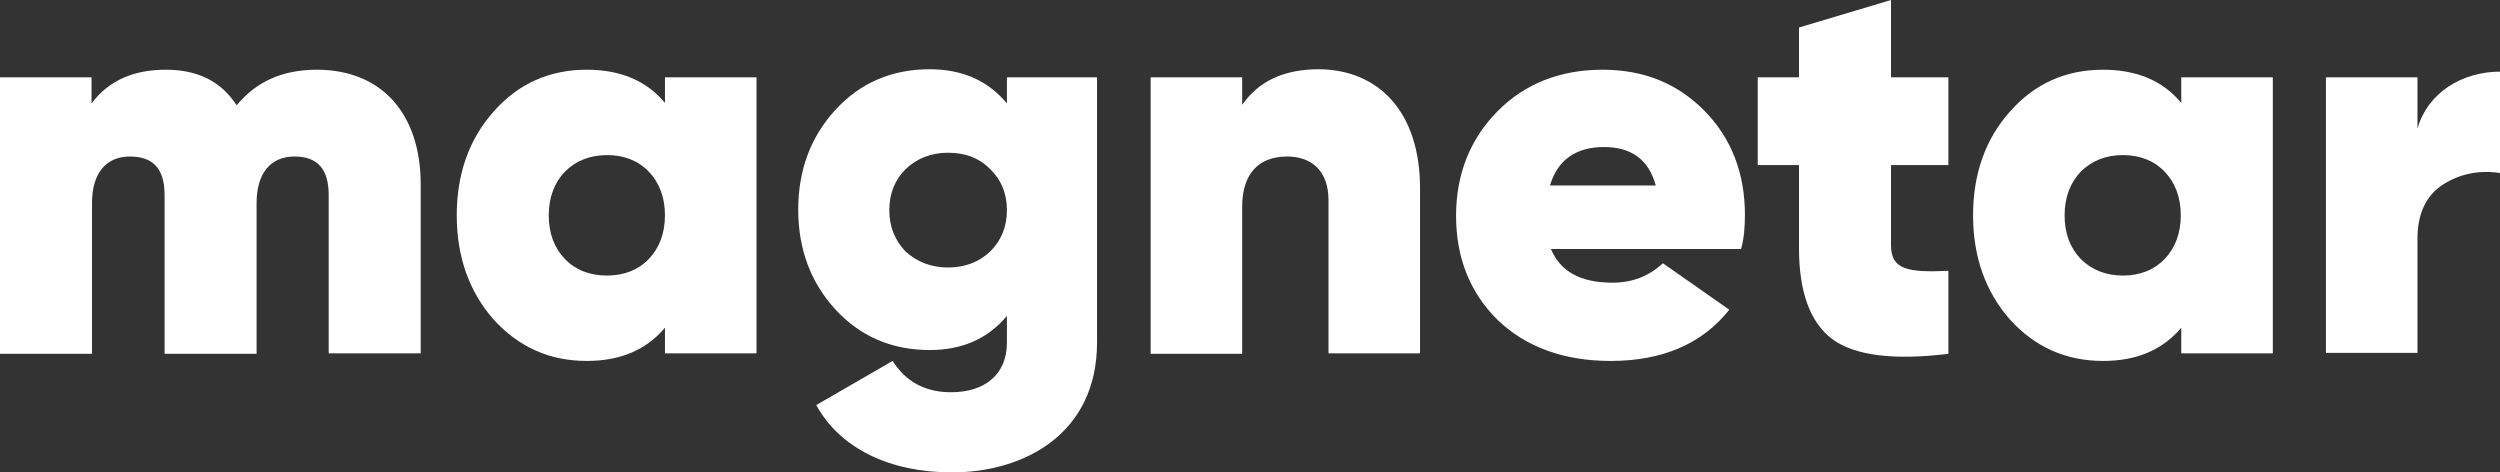 <?xml version="1.0" encoding="UTF-8"?> <!-- Generator: Adobe Illustrator 28.1.0, SVG Export Plug-In . SVG Version: 6.00 Build 0) --> <svg xmlns="http://www.w3.org/2000/svg" xmlns:xlink="http://www.w3.org/1999/xlink" id="Layer_1" x="0px" y="0px" viewBox="0 0 527.1 99.6" style="enable-background:new 0 0 527.1 99.6;" xml:space="preserve"><rect x="0" y="0" width="527.1" height="99.6" fill="#333333" stroke="none"/> <style type="text/css"> .st0{fill:#FFFFFF;} </style> <g> <path class="st0" d="M88.7,38.9v35.6H69.3V41.1c0-5.5-2.4-8.1-7.2-8.1c-5.2,0-8,3.7-8,9.8v31.8H34.7V41.1c0-5.5-2.4-8.1-7.3-8.1 c-5.2,0-8,3.7-8,9.8v31.8H0V16.3h19.3v5.5c3.6-4.8,8.8-7.1,15.7-7.1c6.6,0,11.6,2.4,14.9,7.5c4.1-5,9.7-7.5,16.9-7.5 C80.4,14.7,88.7,23.9,88.7,38.9z"></path> <path class="st0" d="M140.2,16.3h19.3v58.2h-19.3v-5.4c-4,4.7-9.4,7-16.5,7c-7.8,0-14.3-2.9-19.6-8.7c-5.2-5.9-7.8-13.3-7.8-22 s2.6-16.1,7.8-21.9c5.2-5.9,11.8-8.8,19.6-8.8c7.1,0,12.6,2.3,16.5,7V16.3z M128,58.1c3.6,0,6.6-1.2,8.8-3.5s3.4-5.4,3.4-9.2 s-1.2-6.9-3.4-9.2s-5.2-3.5-8.8-3.5c-3.6,0-6.6,1.2-8.9,3.5c-2.2,2.3-3.4,5.4-3.4,9.2c0,3.9,1.2,6.9,3.4,9.2 C121.3,56.9,124.3,58.1,128,58.1z"></path> <path class="st0" d="M212.2,16.3h19.1v55.9c0,19.3-15.4,27.4-30.6,27.4c-12.9,0-23.5-4.9-28.6-14.2l16.1-9.3 c2.8,4.4,6.9,6.6,12.3,6.6c7,0,11.8-3.6,11.8-10.5v-5.6c-4,4.8-9.4,7.2-16.3,7.2c-8,0-14.7-2.9-19.9-8.6s-7.8-12.7-7.8-21 s2.6-15.3,7.8-21s11.9-8.6,19.9-8.6c6.9,0,12.3,2.4,16.3,7.2v-5.5H212.2z M199.9,56.4c3.6,0,6.6-1.2,8.9-3.4 c2.3-2.3,3.5-5.2,3.5-8.7s-1.2-6.4-3.5-8.6c-2.2-2.3-5.2-3.5-8.9-3.5c-3.6,0-6.6,1.2-9,3.5c-2.2,2.2-3.4,5.1-3.4,8.6 s1.2,6.4,3.4,8.7C193.3,55.2,196.3,56.4,199.9,56.4z"></path> <path class="st0" d="M299.4,39.7v34.8h-19.3V42.2c0-6.1-3.5-9.2-8.7-9.2c-6.1,0-9.5,3.7-9.5,10.6v31h-19.3V16.3h19.3v5.8 c3.5-5,8.8-7.5,16.2-7.5C290.6,14.7,299.4,23.5,299.4,39.7z"></path> <path class="st0" d="M327,52.5c2,4.8,6.3,7.1,13,7.1c4.2,0,7.7-1.4,10.6-4.1l14,9.8c-5.7,7.2-14.1,10.8-25,10.8 c-9.9,0-17.8-2.9-23.8-8.6c-5.9-5.8-8.8-13.2-8.8-22c0-8.7,2.9-16.1,8.7-22c5.8-5.9,13.3-8.8,22.2-8.8c8.7,0,15.8,2.9,21.5,8.7 s8.5,13.2,8.5,21.9c0,2.6-0.2,5-0.8,7.2C367.1,52.5,327,52.5,327,52.5z M349.1,39.1c-1.5-5.5-5.2-8.1-10.9-8.1 c-5.9,0-9.8,2.7-11.4,8.1H349.1z"></path> <path class="st0" d="M410.8,34.8h-12.1v16.9c0,5.1,3.4,5.8,12.1,5.4v17.5c-11.5,1.4-19.7,0.4-24.5-3.1c-4.7-3.6-7-10-7-19.2V34.8 h-8.7V16.3h8.7V5.8L398.7,0v16.3h12.1L410.8,34.8L410.8,34.8z"></path> <path class="st0" d="M459.9,16.3h19.3v58.2h-19.3v-5.4c-4,4.7-9.4,7-16.5,7c-7.8,0-14.3-2.9-19.6-8.7c-5.2-5.9-7.8-13.3-7.8-22 s2.6-16.1,7.8-21.9c5.2-5.9,11.8-8.8,19.6-8.8c7.1,0,12.6,2.3,16.5,7V16.3z M447.6,58.1c3.6,0,6.6-1.2,8.8-3.5 c2.2-2.3,3.4-5.4,3.4-9.2s-1.2-6.9-3.4-9.2c-2.2-2.3-5.2-3.5-8.8-3.5c-3.6,0-6.6,1.2-8.9,3.5c-2.2,2.3-3.4,5.4-3.4,9.2 c0,3.9,1.2,6.9,3.4,9.2C441,56.9,444,58.1,447.6,58.1z"></path> <path class="st0" d="M509.7,27.1c2.2-7.6,9.4-12,17.5-12v21.4c-4.4-0.7-8.5,0.1-12.1,2.4c-3.6,2.3-5.4,6.2-5.4,11.4v24.1h-19.3 V16.3h19.3L509.7,27.1L509.7,27.1z"></path> </g> </svg> 